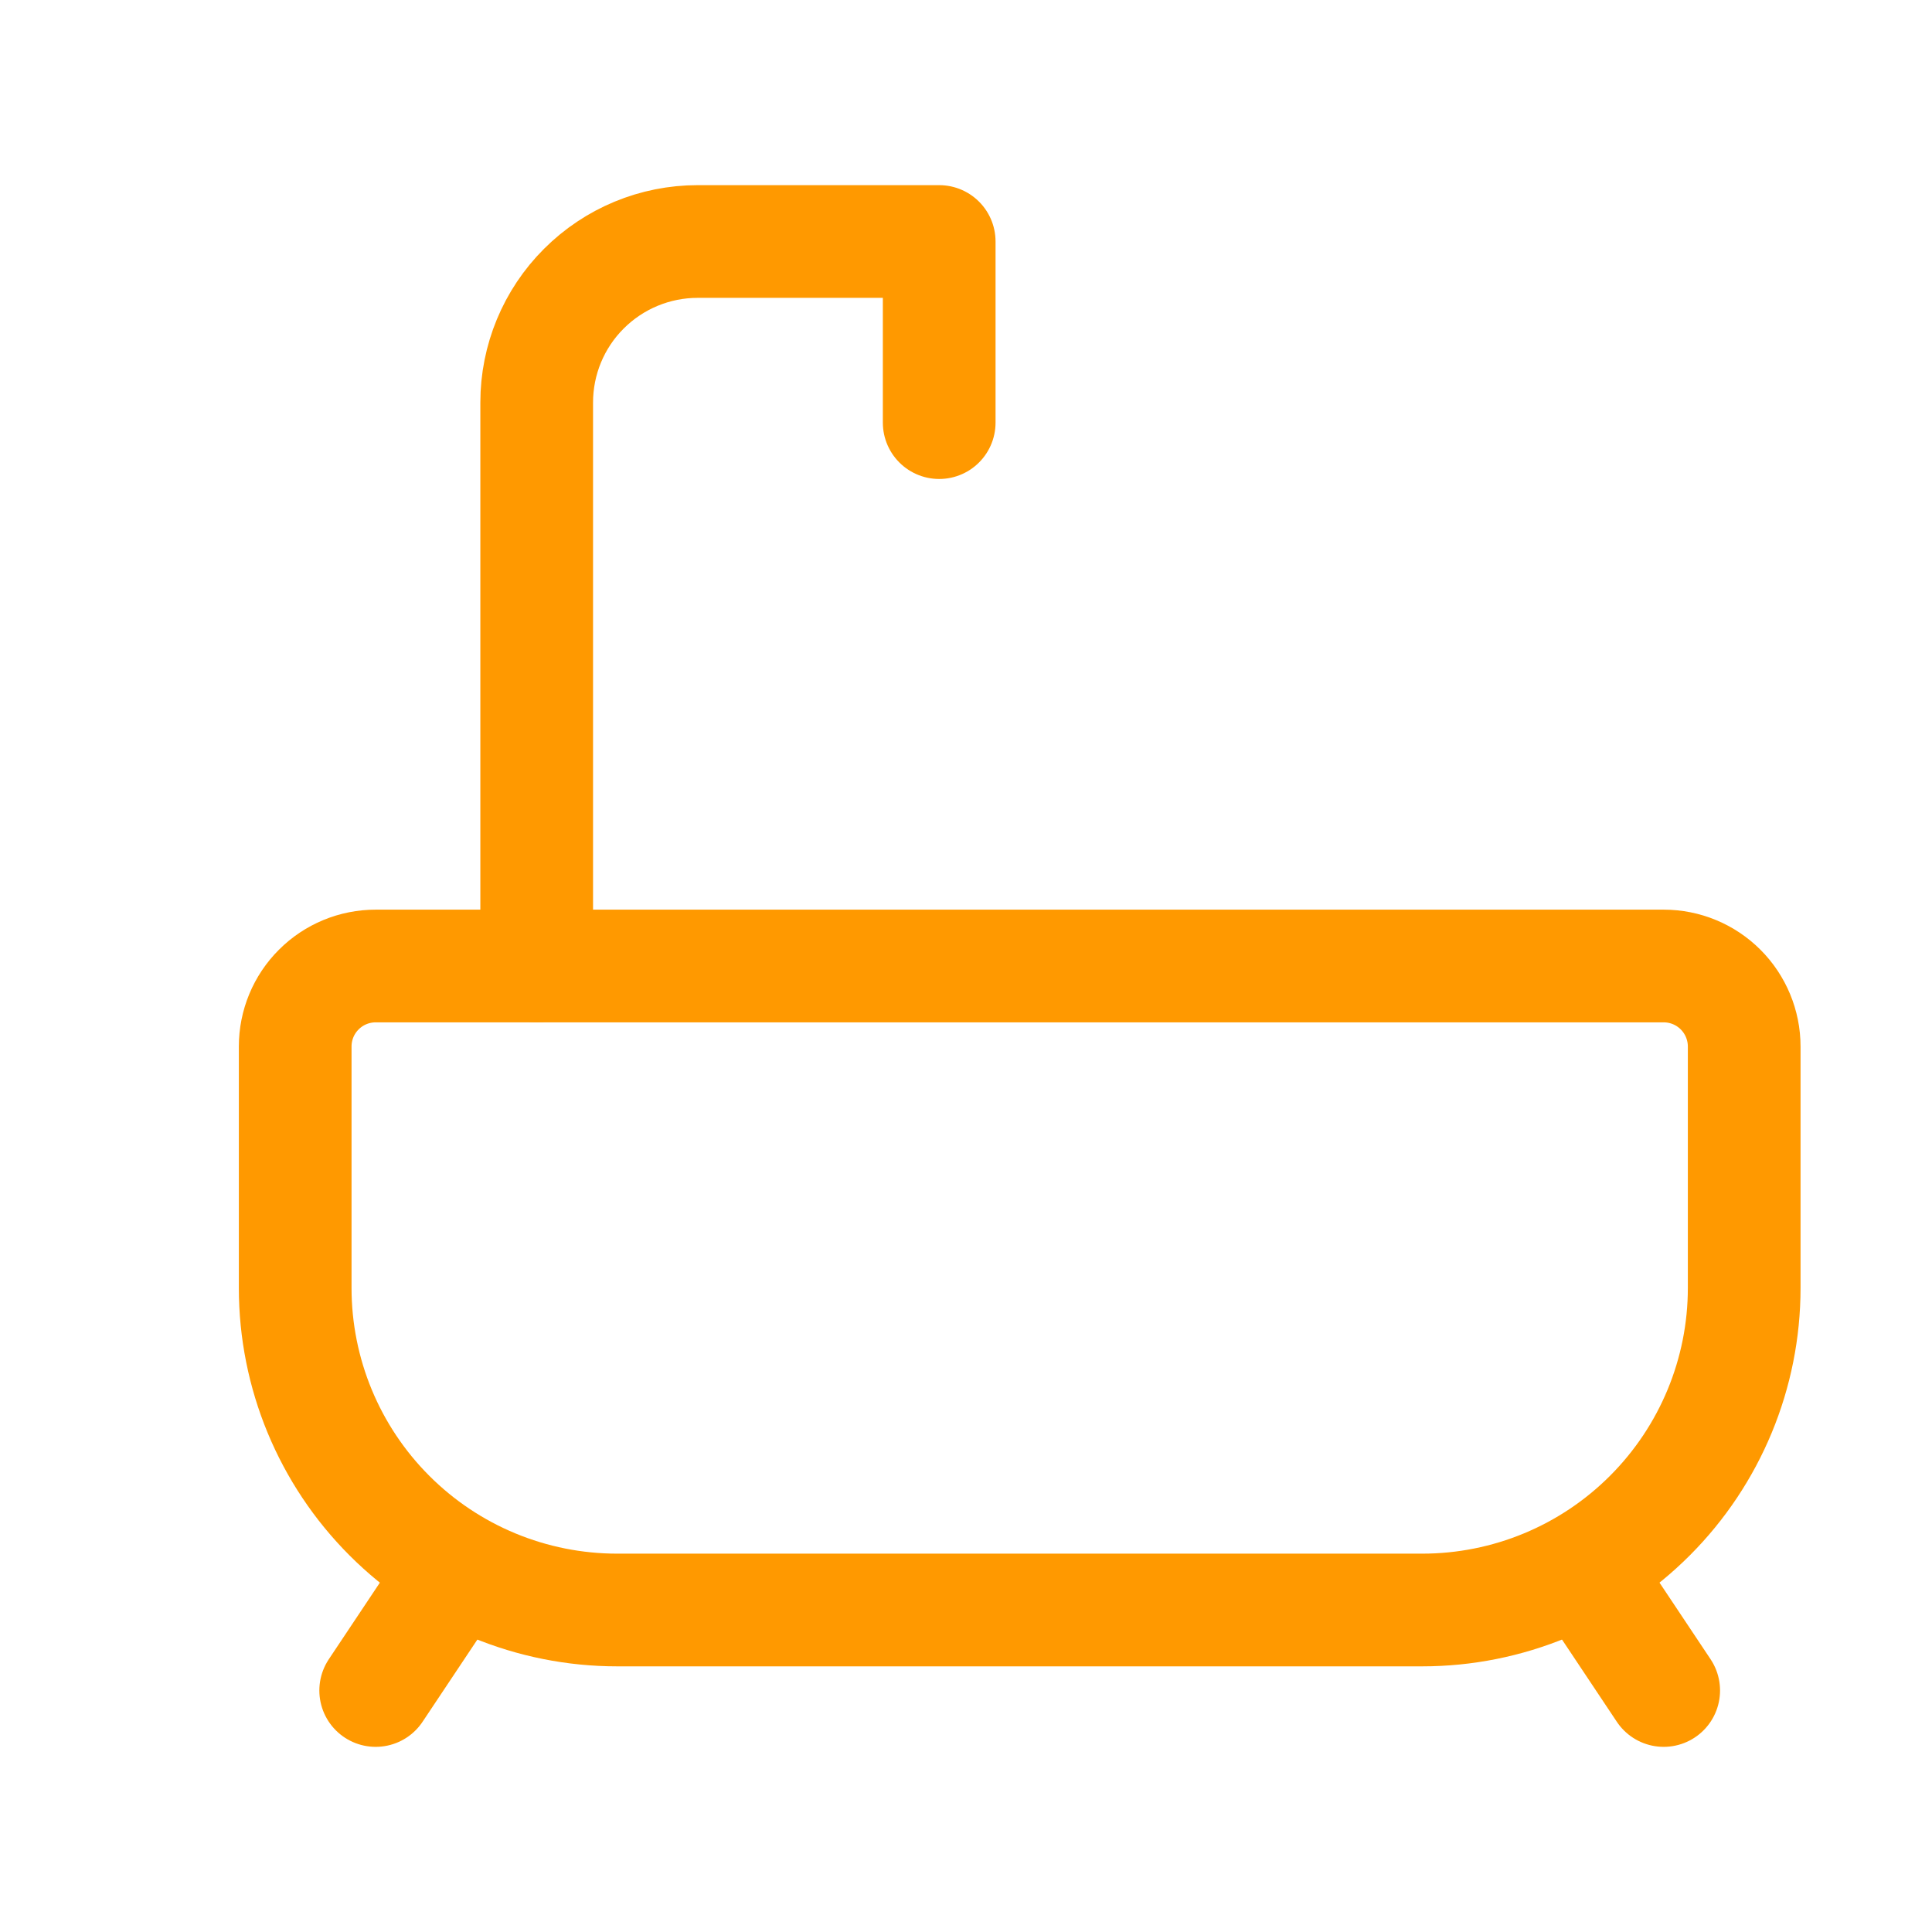 <svg viewBox="0 0 24 24" fill="none" stroke="#F90" stroke-width="1.4" stroke-linecap="round" stroke-linejoin="round" xmlns="http://www.w3.org/2000/svg">
  <path d="M4.667 12H20.667C20.932 12 21.186 12.105 21.374 12.293C21.561 12.48 21.667 12.735 21.667 13V16C21.667 17.061 21.245 18.078 20.495 18.828C19.745 19.579 18.728 20 17.667 20H7.667C6.606 20 5.588 19.579 4.838 18.828C4.088 18.078 3.667 17.061 3.667 16V13C3.667 12.735 3.772 12.48 3.96 12.293C4.147 12.105 4.402 12 4.667 12Z"/>
  <path d="M6.667 12V5C6.667 4.47 6.877 3.961 7.253 3.586C7.628 3.211 8.136 3 8.667 3H11.667V5.25"/>
  <path d="M4.667 21L5.667 19.5"/>
  <path d="M20.667 21L19.667 19.5"/>
</svg>
